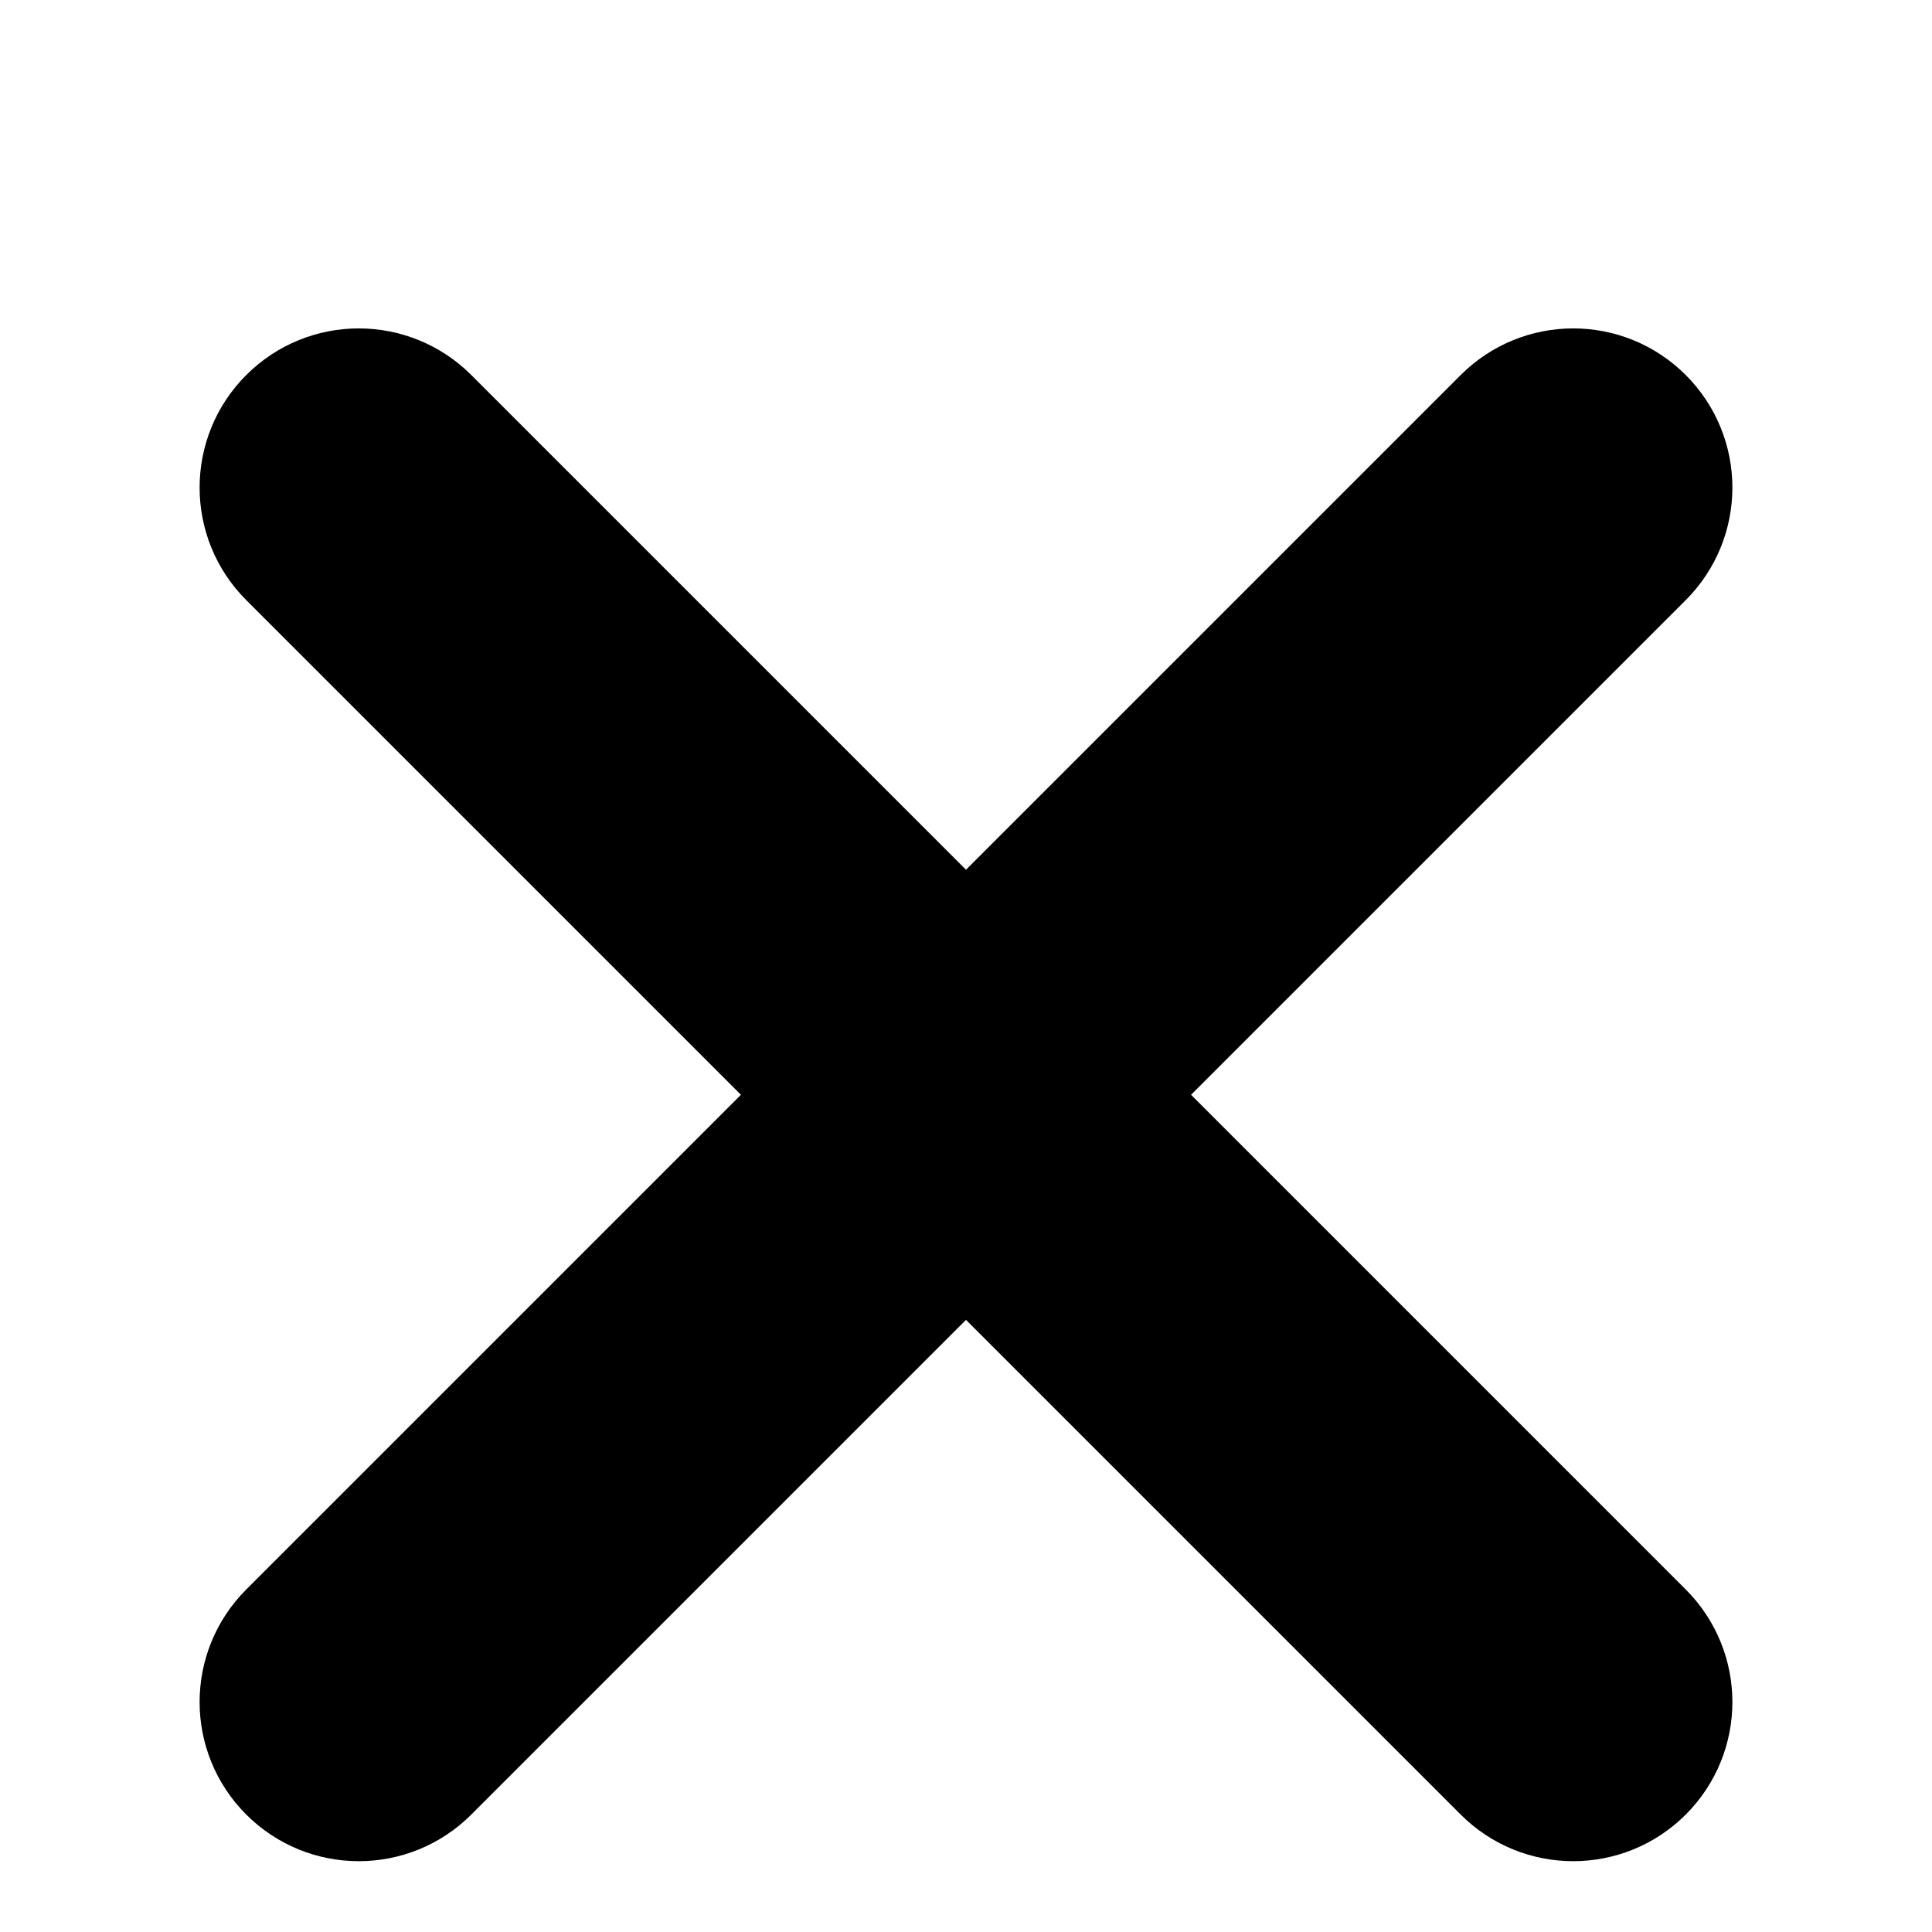 <?xml version="1.0" encoding="UTF-8"?>
<svg width="15px" height="15px" viewBox="0 0 15 15" version="1.1" xmlns="http://www.w3.org/2000/svg" xmlns:xlink="http://www.w3.org/1999/xlink">
    <title>Group</title>
    <g id="Page-1" stroke="none" stroke-width="1" fill="none" fill-rule="evenodd">
        <g id="noun-4388961">
            <path d="M3.341,3.23 C3.034,2.923 2.537,2.923 2.23,3.23 C1.923,3.537 1.923,4.034 2.23,4.341 L6.389,8.5 L2.23,12.659 C1.923,12.966 1.923,13.463 2.23,13.77 C2.537,14.077 3.034,14.077 3.341,13.77 L7.5,9.611 L11.659,13.77 C11.966,14.077 12.463,14.077 12.77,13.77 C13.077,13.463 13.077,12.966 12.77,12.659 L8.611,8.5 L12.77,4.341 C13.077,4.034 13.077,3.537 12.77,3.23 C12.463,2.923 11.966,2.923 11.659,3.23 L7.5,7.389 L3.341,3.23 Z" id="Path" stroke="#000000" stroke-width="0.9" fill="#000000" fill-rule="nonzero"></path>
            <rect id="Rectangle" x="0" y="0" width="15" height="15"></rect>
        </g>
    </g>
</svg>